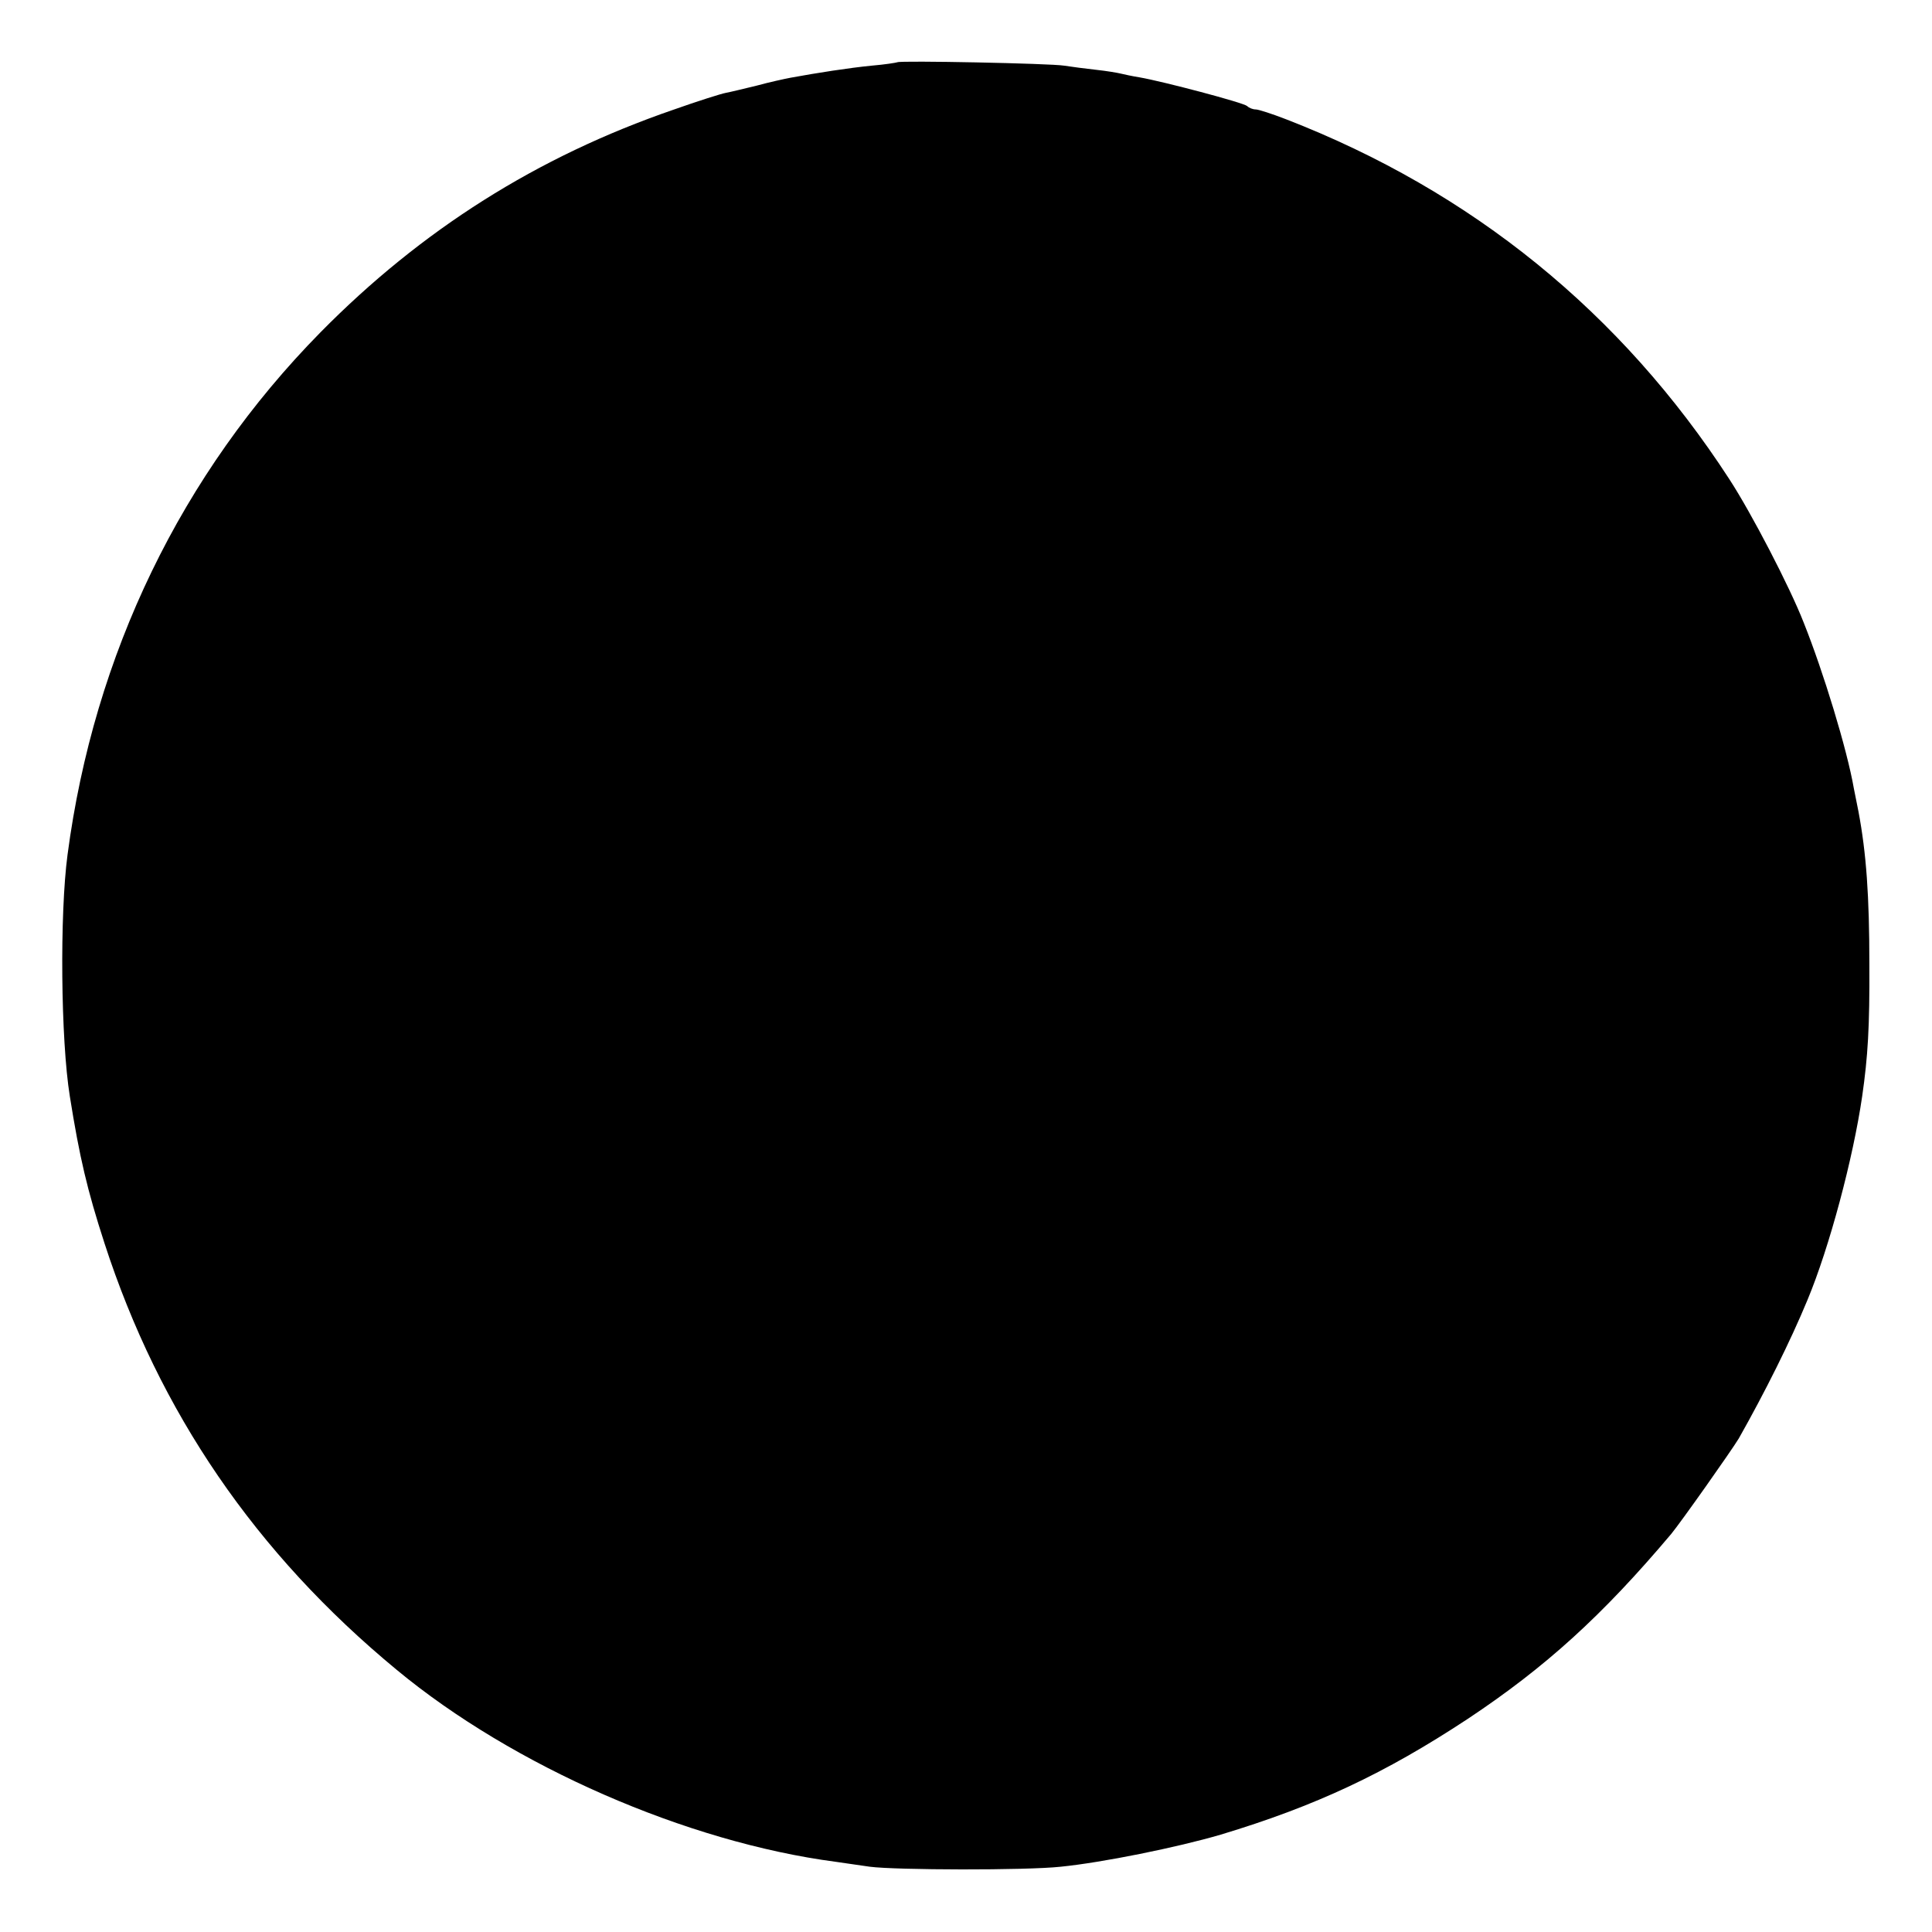 <?xml version="1.0" standalone="no"?>
<!DOCTYPE svg PUBLIC "-//W3C//DTD SVG 20010904//EN"
 "http://www.w3.org/TR/2001/REC-SVG-20010904/DTD/svg10.dtd">
<svg version="1.0" xmlns="http://www.w3.org/2000/svg"
 width="512pt" height="512pt" viewBox="0 0 512 512"
 preserveAspectRatio="xMidYMid meet">
<g transform="translate(0,512) scale(0.1,-0.1)"
fill="#000000" stroke="none">
<path d="M2378 4955 c-2 -1 -32 -6 -68 -9 -61 -6 -144 -19 -215 -32 -16 -3
-57 -12 -90 -21 -33 -8 -70 -17 -81 -19 -12 -2 -75 -22 -140 -45 -360 -124
-667 -318 -935 -590 -368 -374 -600 -853 -670 -1384 -21 -157 -18 -491 6 -640
26 -163 46 -248 92 -390 145 -447 400 -821 774 -1130 309 -256 769 -457 1164
-509 22 -3 63 -9 90 -13 69 -9 414 -10 506 0 110 11 308 51 424 85 252 76 435
162 655 307 206 137 356 273 539 490 27 33 159 220 179 253 69 122 137 258
182 367 58 139 121 375 145 540 15 104 20 184 19 350 0 180 -8 294 -29 405 -4
19 -9 46 -12 60 -18 104 -81 310 -133 440 -37 95 -139 291 -197 380 -286 441
-682 763 -1175 954 -36 14 -73 26 -80 26 -8 0 -18 4 -23 9 -10 9 -222 65 -285
76 -19 3 -42 8 -50 10 -8 2 -37 7 -65 10 -27 3 -66 8 -85 11 -35 6 -436 14
-442 9z"/>
</g>
</svg>
